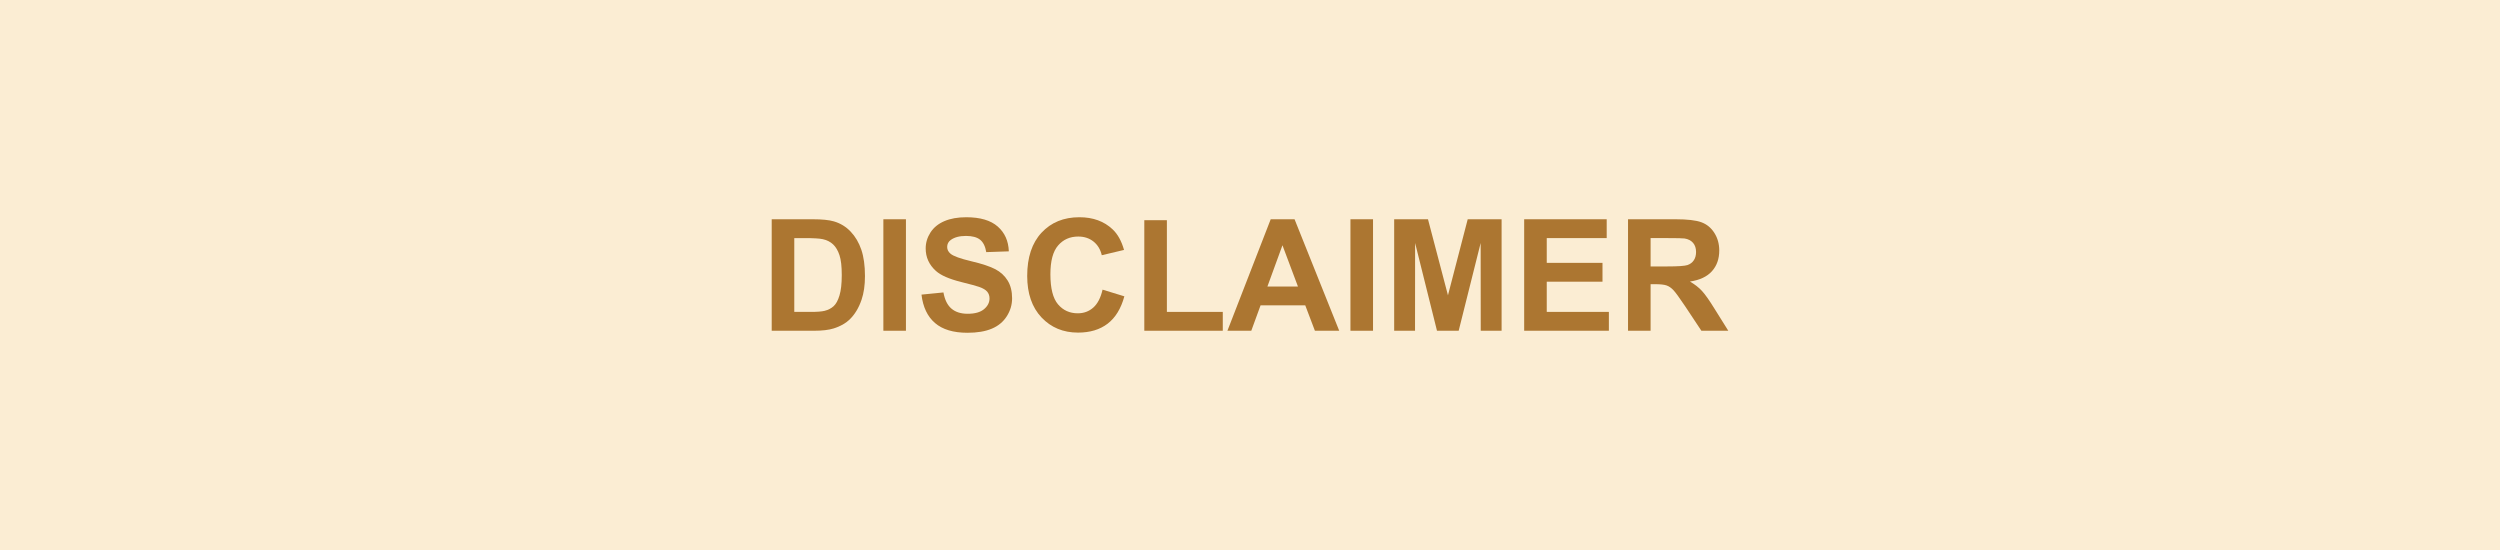 <?xml version="1.0" encoding="UTF-8"?>
<!DOCTYPE svg PUBLIC "-//W3C//DTD SVG 1.0//EN" "http://www.w3.org/TR/2001/REC-SVG-20010904/DTD/svg10.dtd">
<!-- Creator: CorelDRAW 2020 (64-Bit) -->
<svg xmlns="http://www.w3.org/2000/svg" xml:space="preserve" width="700px" height="154px" version="1.0" style="shape-rendering:geometricPrecision; text-rendering:geometricPrecision; image-rendering:optimizeQuality; fill-rule:evenodd; clip-rule:evenodd"
viewBox="0 0 495.45 108.999"
 xmlns:xlink="http://www.w3.org/1999/xlink"
 xmlns:xodm="http://www.corel.com/coreldraw/odm/2003">
 <defs>
  <style type="text/css">
   <![CDATA[
    .fil0 {fill:#FBEDD3}
    .fil1 {fill:#AC7631;fill-rule:nonzero}
   ]]>
  </style>
 </defs>
 <g id="Layer_x0020_1">
  <g id="_3067260962192">
   <rect class="fil0" width="495.45" height="108.999"/>
   <path class="fil1" d="M152.937 43.453l8.136 0c1.836,0 3.235,0.139 4.196,0.422 1.291,0.381 2.402,1.06 3.322,2.037 0.926,0.972 1.625,2.165 2.109,3.579 0.478,1.409 0.72,3.152 0.72,5.219 0,1.821 -0.227,3.384 -0.679,4.701 -0.55,1.61 -1.337,2.911 -2.361,3.903 -0.771,0.756 -1.815,1.342 -3.126,1.764 -0.983,0.314 -2.294,0.468 -3.939,0.468l-8.378 0 0 -22.093zm4.474 3.734l0 14.625 3.317 0c1.24,0 2.134,-0.072 2.685,-0.21 0.725,-0.18 1.321,-0.489 1.794,-0.921 0.479,-0.432 0.864,-1.141 1.163,-2.129 0.303,-0.987 0.452,-2.34 0.452,-4.047 0,-1.707 -0.149,-3.014 -0.452,-3.929 -0.299,-0.915 -0.72,-1.625 -1.26,-2.139 -0.54,-0.509 -1.224,-0.859 -2.057,-1.039 -0.618,-0.139 -1.836,-0.211 -3.646,-0.211l-1.996 0z"/>
   <path id="1" class="fil1" d="M175.066 65.546l0 -22.093 4.474 0 0 22.093 -4.474 0z"/>
   <path id="2" class="fil1" d="M182.62 58.387l4.351 -0.431c0.262,1.455 0.787,2.519 1.584,3.203 0.797,0.684 1.872,1.024 3.224,1.024 1.43,0 2.51,-0.304 3.235,-0.91 0.725,-0.607 1.09,-1.317 1.09,-2.13 0,-0.524 -0.154,-0.966 -0.458,-1.337 -0.303,-0.365 -0.838,-0.684 -1.599,-0.951 -0.519,-0.185 -1.702,-0.504 -3.554,-0.967 -2.381,-0.596 -4.052,-1.327 -5.014,-2.196 -1.352,-1.218 -2.026,-2.705 -2.026,-4.458 0,-1.126 0.319,-2.186 0.952,-3.168 0.637,-0.982 1.553,-1.728 2.751,-2.242 1.198,-0.514 2.638,-0.772 4.335,-0.772 2.762,0 4.844,0.612 6.238,1.841 1.399,1.23 2.129,2.865 2.201,4.917l-4.474 0.154c-0.19,-1.142 -0.596,-1.959 -1.219,-2.458 -0.622,-0.499 -1.558,-0.751 -2.802,-0.751 -1.286,0 -2.294,0.268 -3.019,0.802 -0.468,0.345 -0.705,0.803 -0.705,1.379 0,0.524 0.221,0.971 0.664,1.342 0.56,0.478 1.923,0.972 4.088,1.486 2.165,0.509 3.764,1.044 4.798,1.589 1.039,0.55 1.851,1.296 2.437,2.247 0.587,0.952 0.88,2.124 0.88,3.518 0,1.265 -0.35,2.453 -1.054,3.558 -0.705,1.106 -1.697,1.929 -2.983,2.464 -1.286,0.54 -2.89,0.807 -4.808,0.807 -2.793,0 -4.937,-0.643 -6.433,-1.934 -1.497,-1.285 -2.387,-3.162 -2.68,-5.626z"/>
   <path id="3" class="fil1" d="M218.505 57.4l4.32 1.327c-0.664,2.432 -1.769,4.238 -3.312,5.42 -1.543,1.178 -3.497,1.769 -5.868,1.769 -2.936,0 -5.348,-1.003 -7.241,-3.008 -1.887,-2.006 -2.833,-4.747 -2.833,-8.228 0,-3.677 0.951,-6.536 2.849,-8.573 1.898,-2.036 4.397,-3.055 7.493,-3.055 2.705,0 4.901,0.803 6.587,2.402 1.008,0.946 1.759,2.304 2.263,4.078l-4.412 1.049c-0.263,-1.142 -0.808,-2.046 -1.636,-2.71 -0.833,-0.663 -1.841,-0.993 -3.023,-0.993 -1.641,0 -2.973,0.587 -3.991,1.764 -1.024,1.173 -1.533,3.076 -1.533,5.709 0,2.787 0.504,4.777 1.507,5.96 1.008,1.188 2.314,1.779 3.924,1.779 1.188,0 2.211,-0.375 3.065,-1.131 0.854,-0.756 1.471,-1.939 1.841,-3.559z"/>
   <path id="4" class="fil1" d="M226.779 65.546l0 -21.907 4.474 0 0 18.173 11.077 0 0 3.734 -15.551 0z"/>
   <path id="5" class="fil1" d="M265.405 65.546l-4.818 0 -1.909 -5.029 -8.86 0 -1.836 5.029 -4.731 0 8.578 -22.093 4.726 0 8.85 22.093zm-8.177 -8.763l-3.07 -8.177 -2.982 8.177 6.052 0z"/>
   <path id="6" class="fil1" d="M267.632 65.546l0 -22.093 4.474 0 0 22.093 -4.474 0z"/>
   <path id="7" class="fil1" d="M276.297 65.546l0 -22.093 6.701 0 3.959 15.068 3.914 -15.068 6.716 0 0 22.093 -4.134 0 -0.016 -17.392 -4.356 17.392 -4.299 0 -4.335 -17.392 -0.016 17.392 -4.134 0z"/>
   <path id="8" class="fil1" d="M302.061 65.546l0 -22.093 16.354 0 0 3.734 -11.88 0 0 4.906 11.047 0 0 3.734 -11.047 0 0 5.985 12.312 0 0 3.734 -16.786 0z"/>
   <path id="9" class="fil1" d="M322.642 65.546l0 -22.093 9.395 0c2.361,0 4.078,0.201 5.148,0.597 1.075,0.396 1.928,1.101 2.571,2.114 0.643,1.018 0.967,2.175 0.967,3.481 0,1.661 -0.483,3.029 -1.455,4.109 -0.972,1.08 -2.423,1.759 -4.356,2.042 0.962,0.56 1.753,1.177 2.376,1.851 0.627,0.674 1.471,1.872 2.53,3.589l2.695 4.31 -5.333 0 -3.199 -4.824c-1.147,-1.712 -1.934,-2.792 -2.36,-3.24 -0.422,-0.442 -0.869,-0.75 -1.343,-0.915 -0.478,-0.165 -1.229,-0.247 -2.257,-0.247l-0.905 0 0 9.226 -4.474 0zm4.474 -12.743l3.301 0c2.14,0 3.472,-0.093 4.006,-0.273 0.53,-0.18 0.952,-0.494 1.25,-0.936 0.303,-0.442 0.453,-0.998 0.453,-1.661 0,-0.746 -0.201,-1.342 -0.597,-1.805 -0.396,-0.458 -0.957,-0.746 -1.676,-0.864 -0.366,-0.051 -1.451,-0.077 -3.256,-0.077l-3.481 0 0 5.616z"/>
  </g>
 </g>
</svg>
